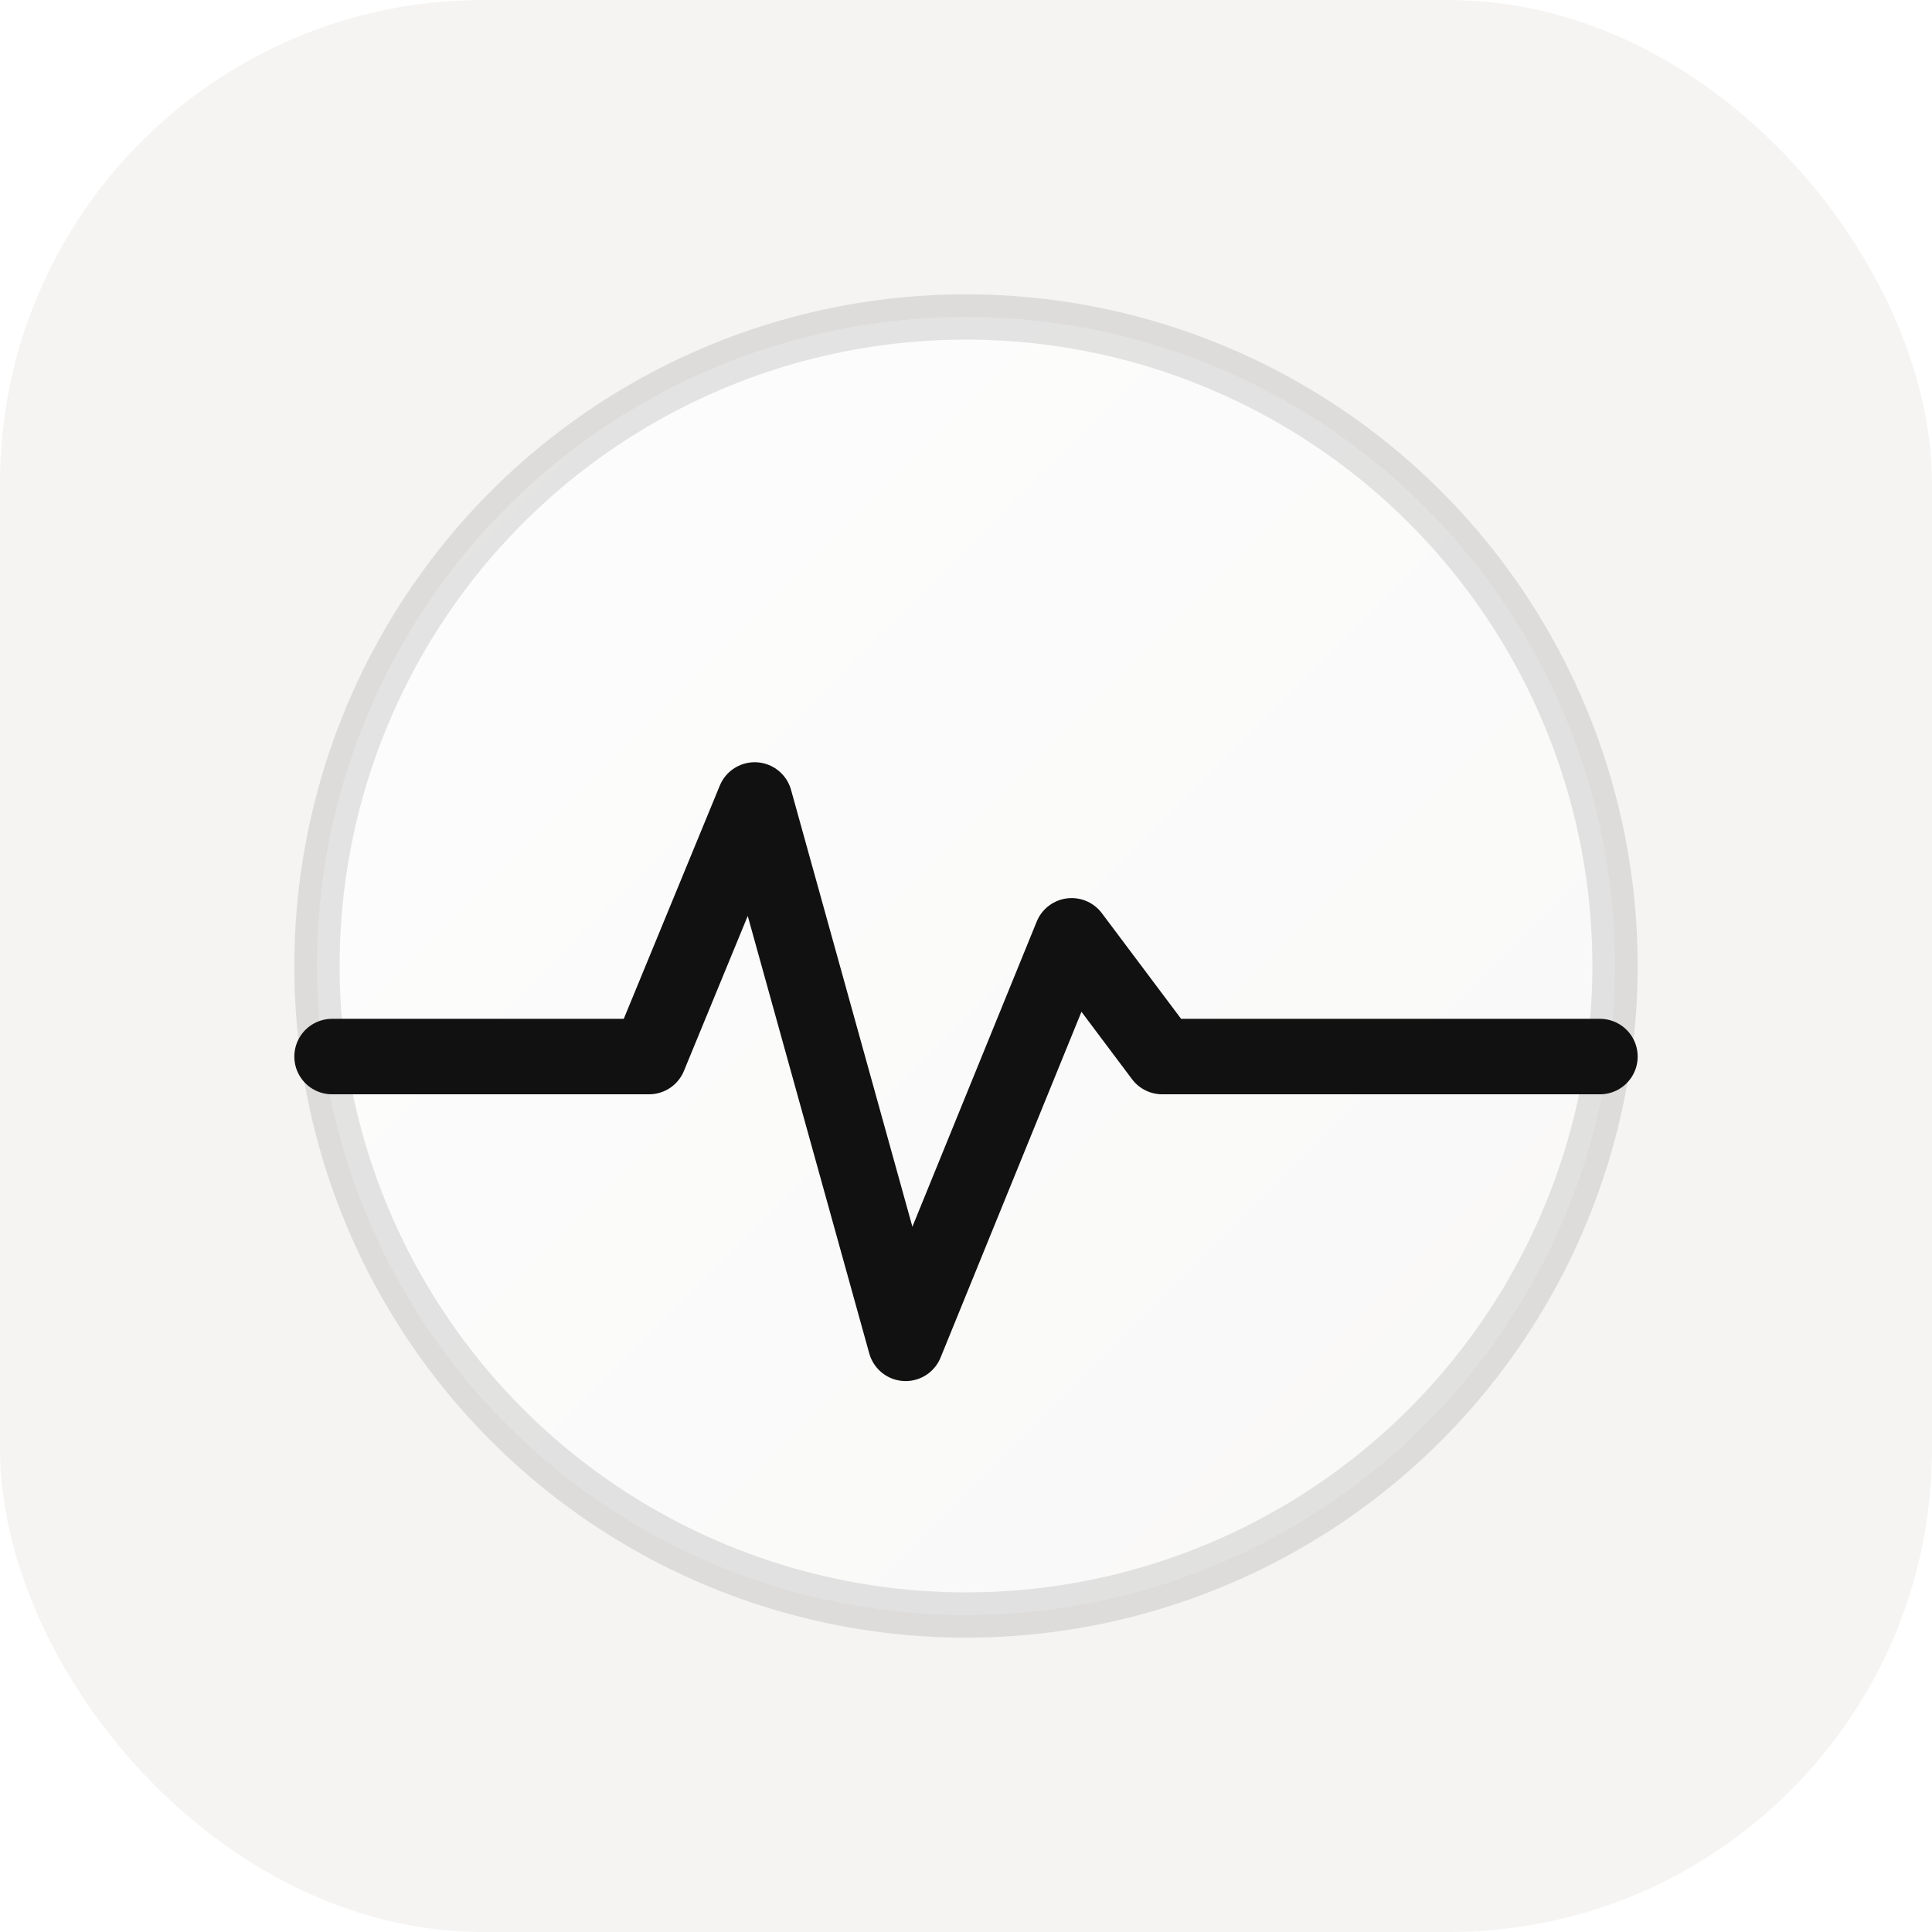 <svg xmlns="http://www.w3.org/2000/svg" viewBox="0 0 256 256">
  <defs>
    <linearGradient id="g" x1="0" x2="1" y1="0" y2="1">
      <stop offset="0" stop-color="#ffffff" stop-opacity="0.85"/>
      <stop offset="1" stop-color="#ffffff" stop-opacity="0.35"/>
    </linearGradient>
    <filter id="blur" x="-20%" y="-20%" width="140%" height="140%">
      <feGaussianBlur stdDeviation="6"/>
    </filter>
  </defs>
  <!-- background -->
  <rect width="256" height="256" rx="64" fill="#f5f4f3"/>
  <!-- glass -->
  <g>
    <circle cx="128" cy="128" r="86" fill="url(#g)" stroke="rgba(0,0,0,0.10)" stroke-width="6"/>
    <circle cx="102" cy="92" r="34" fill="#ffffff" opacity="0.22" filter="url(#blur)"/>
  </g>
  <!-- pulse -->
  <path d="M44 140h42l14-34 20 72 22-54 12 16h58"
        fill="none"
        stroke="#111111"
        stroke-width="10"
        stroke-linecap="round"
        stroke-linejoin="round"/>
</svg>


